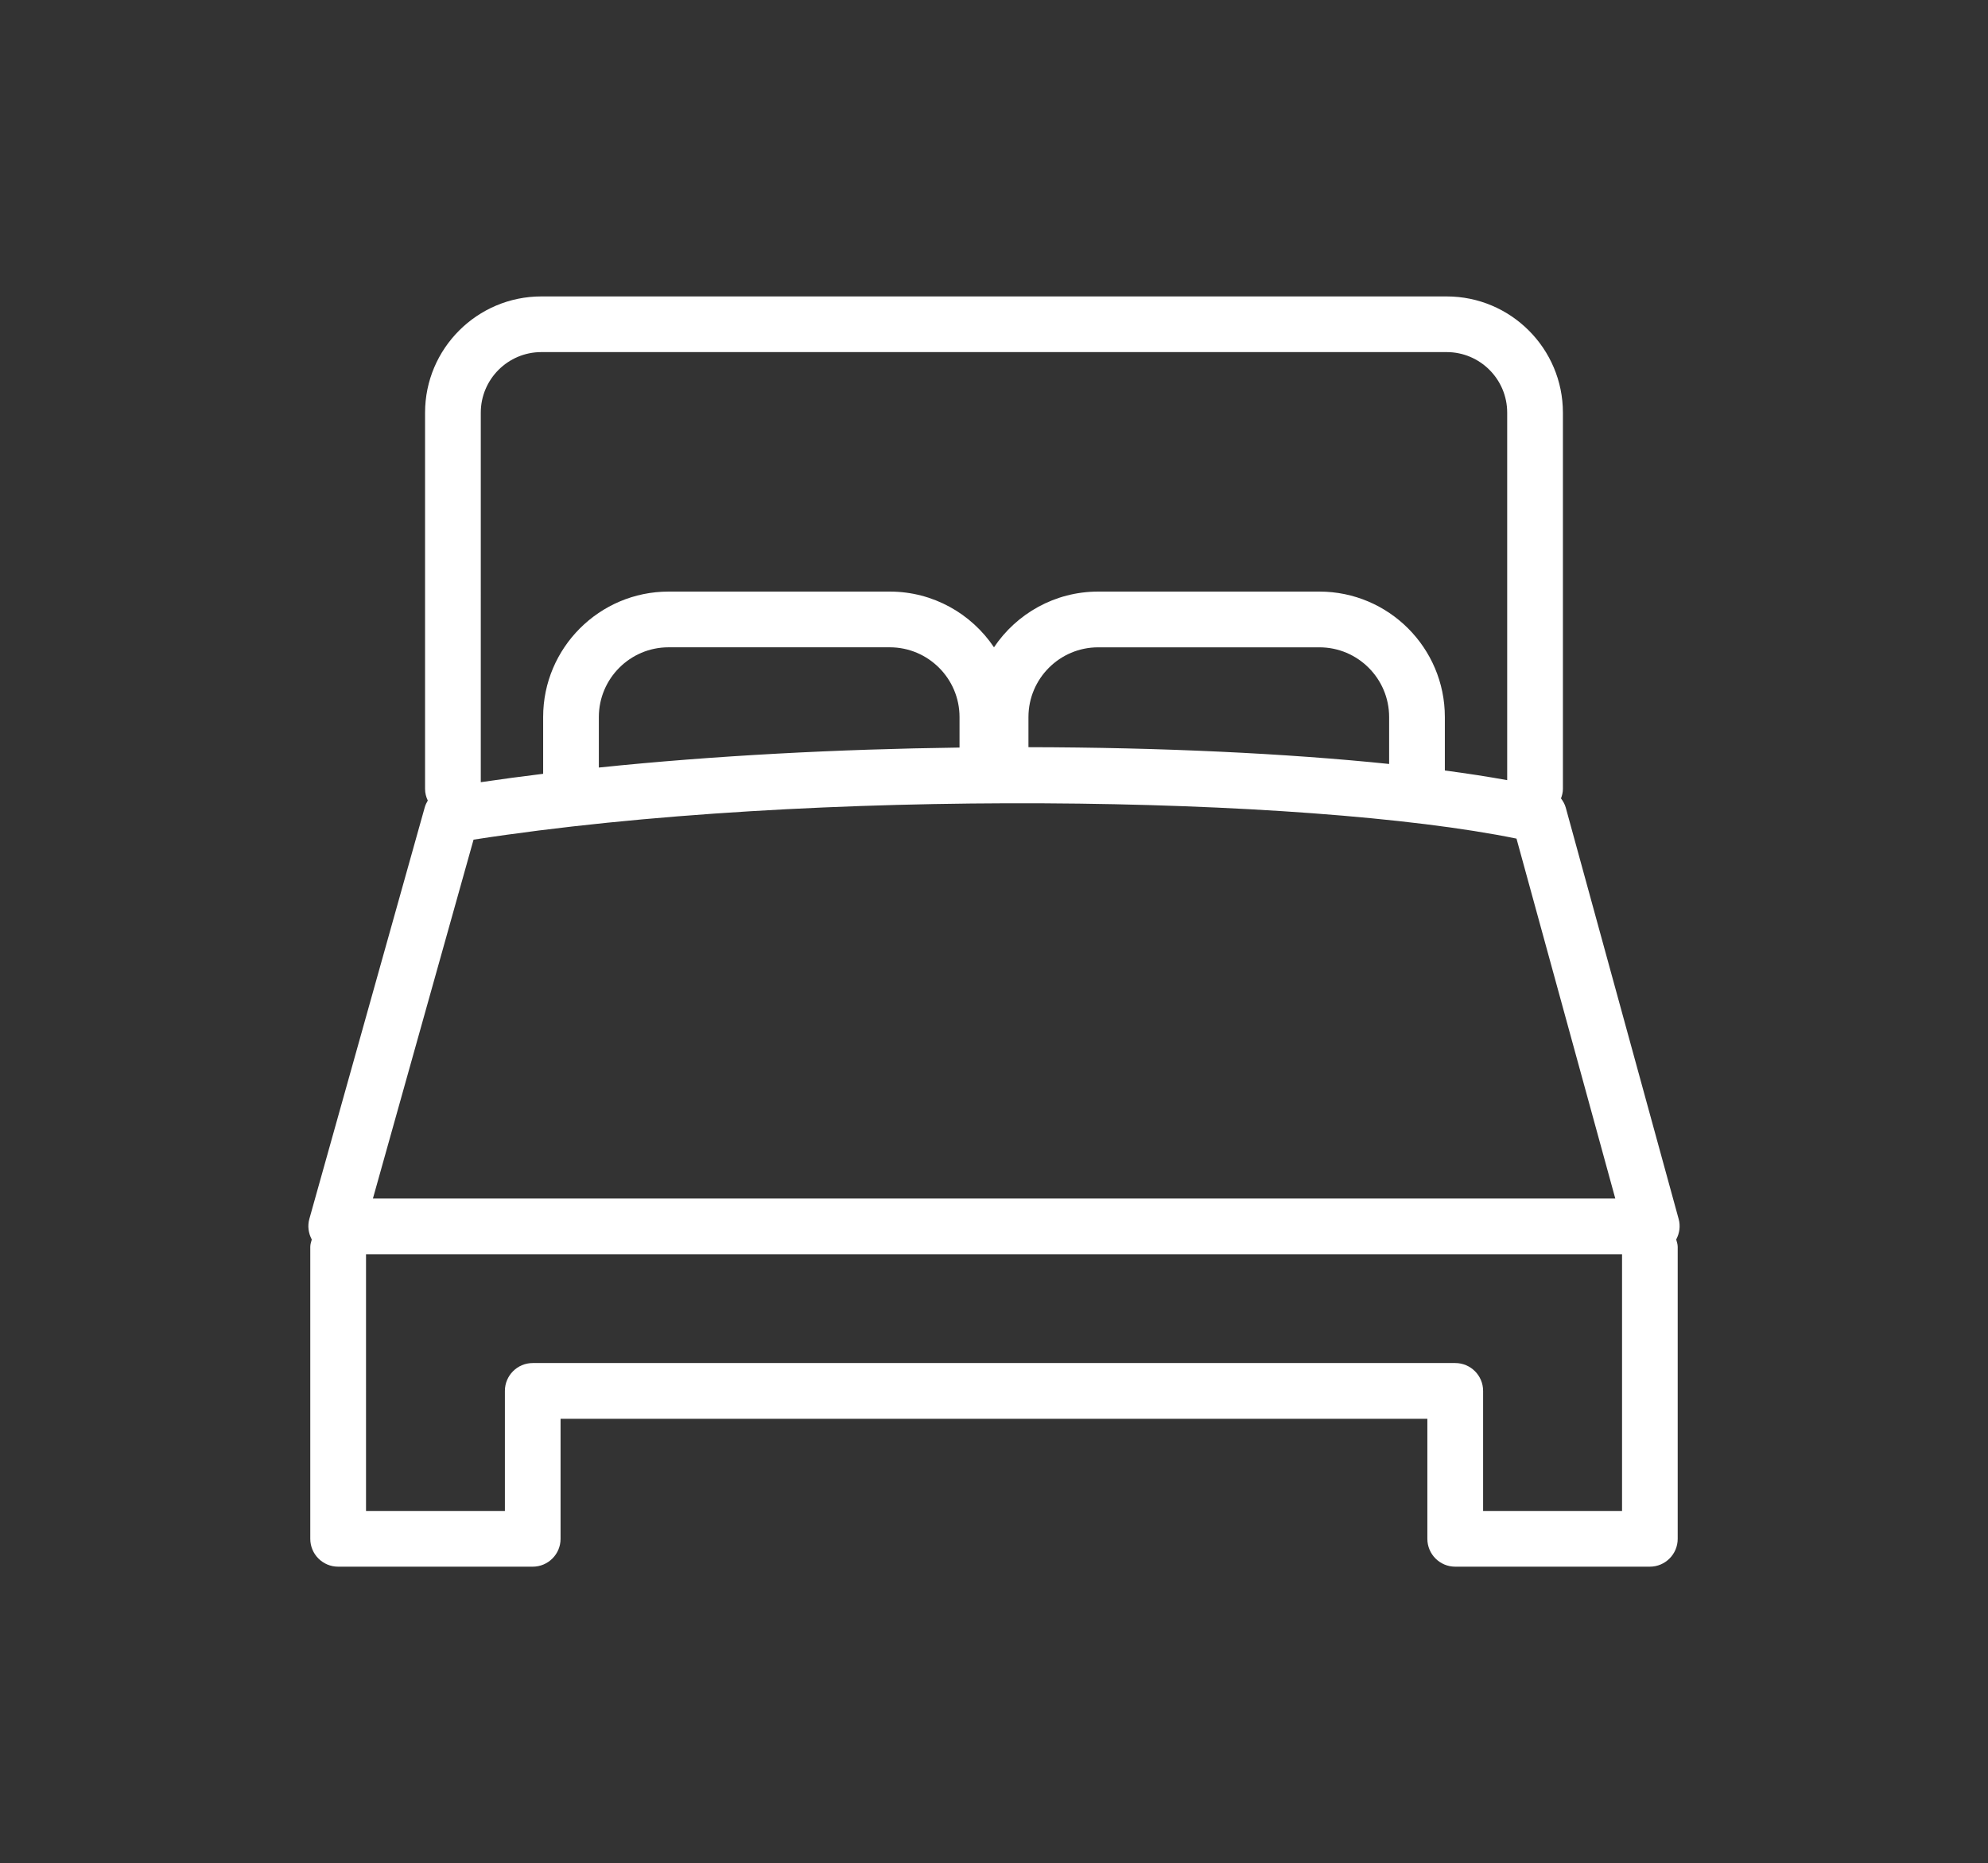 <?xml version="1.0" encoding="iso-8859-1"?>
<!-- Generator: Adobe Illustrator 21.0.2, SVG Export Plug-In . SVG Version: 6.00 Build 0)  -->
<svg version="1.1" id="Laag_1" xmlns="http://www.w3.org/2000/svg" xmlns:xlink="http://www.w3.org/1999/xlink" x="0px" y="0px"
	 viewBox="0 0 79.667 74.667" style="enable-background:new 0 0 79.667 74.667;" xml:space="preserve">
<rect x="0" y="0" width="79.667" height="74.667" fill="#333333" stroke="none"/>
<path style="fill:#FFFFFF;" d="M67.271,48.856l-4.525-16.489c-0.038-0.138-0.108-0.259-0.191-0.369
	c0.044-0.119,0.077-0.245,0.077-0.379v-15.08c0-2.569-2.09-4.659-4.658-4.659H21.694c-2.569,0-4.66,2.09-4.66,4.659v15.08
	c0,0.167,0.042,0.323,0.109,0.465c-0.052,0.086-0.095,0.178-0.123,0.277L12.397,48.85c-0.078,0.28-0.038,0.574,0.097,0.826
	c-0.027,0.096-0.06,0.191-0.06,0.296v11.7c0,0.616,0.5,1.116,1.116,1.116h7.798c0.616,0,1.116-0.5,1.116-1.116V56.86h34.736v4.812
	c0,0.616,0.5,1.116,1.116,1.116h7.8c0.616,0,1.116-0.5,1.116-1.116v-11.7c0-0.105-0.033-0.2-0.06-0.297
	C67.307,49.424,67.347,49.133,67.271,48.856z M21.694,14.111h36.279c1.338,0,2.426,1.088,2.426,2.426v14.729
	c-0.766-0.139-1.601-0.268-2.498-0.387v-2.143c0-2.772-2.255-5.027-5.027-5.027h-8.866c-1.738,0-3.272,0.888-4.175,2.233
	c-0.903-1.345-2.438-2.233-4.176-2.233h-8.864c-2.771,0-5.027,2.255-5.027,5.027v2.276c-0.848,0.104-1.684,0.215-2.499,0.336V16.538
	C19.267,15.2,20.356,14.111,21.694,14.111z M38.453,29.96c-4.848,0.064-9.823,0.32-14.455,0.801v-2.024
	c0-1.541,1.253-2.795,2.794-2.795h8.864c1.542,0,2.796,1.254,2.796,2.795V29.96z M55.669,30.618
	c-4.108-0.425-9.143-0.664-14.455-0.673v-1.207c0-1.541,1.253-2.795,2.794-2.795h8.866c1.541,0,2.794,1.254,2.794,2.795V30.618z
	 M18.977,33.651c13.591-2.109,33.39-1.76,41.795-0.042l3.959,14.425H14.944L18.977,33.651z M59.434,60.555v-4.812
	c0-0.616-0.5-1.116-1.116-1.116H21.349c-0.616,0-1.116,0.5-1.116,1.116v4.812h-5.565V50.267h50.334v10.288H59.434z"/>
</svg>
